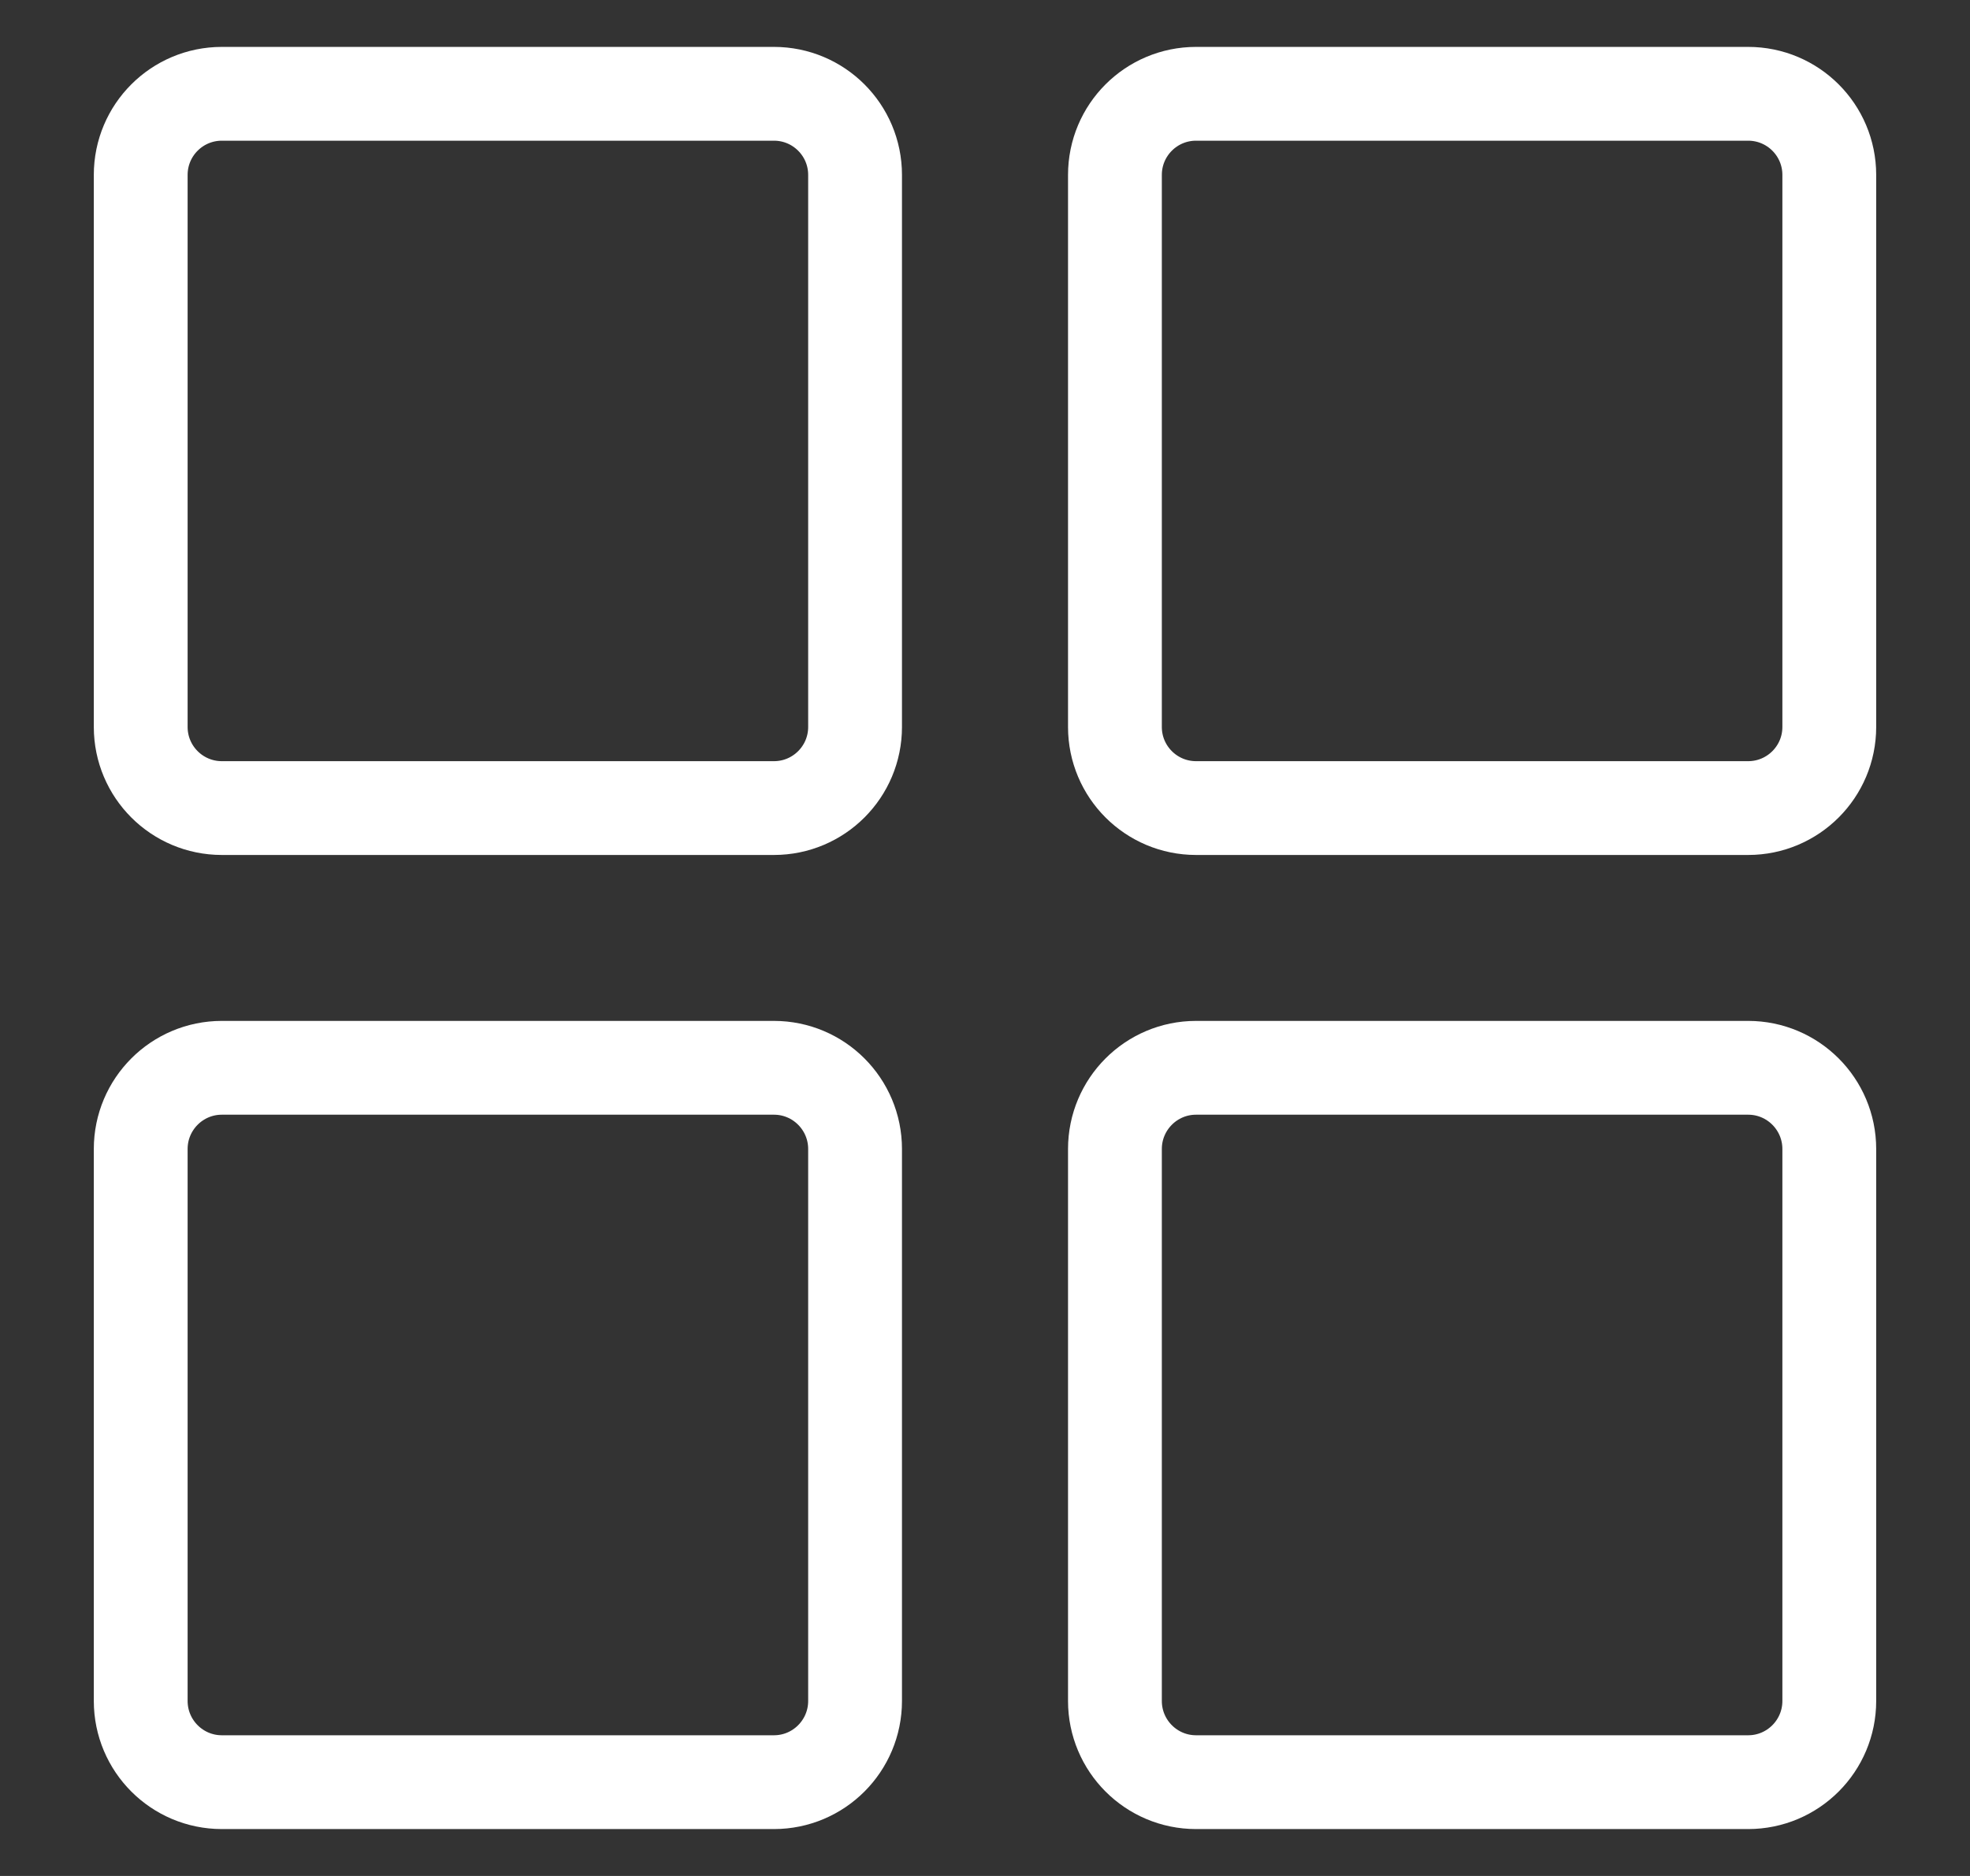 <?xml version="1.0" encoding="UTF-8"?> <svg xmlns="http://www.w3.org/2000/svg" width="21" height="20" viewBox="0 0 21 20" fill="none"><rect x="0" y="0" width="21" height="20" fill="#333333" stroke="none"/><path d="M8.25 1H2.365C1.887 1 1.5 1.387 1.5 1.865V7.75C1.5 8.228 1.887 8.615 2.365 8.615H8.25C8.728 8.615 9.115 8.228 9.115 7.75V1.865C9.115 1.387 8.728 1 8.25 1Z" stroke="white" stroke-linecap="round" stroke-linejoin="round"></path><path d="M18.635 1H12.75C12.272 1 11.885 1.387 11.885 1.865V7.75C11.885 8.228 12.272 8.615 12.75 8.615H18.635C19.113 8.615 19.5 8.228 19.5 7.75V1.865C19.5 1.387 19.113 1 18.635 1Z" stroke="white" stroke-linecap="round" stroke-linejoin="round"></path><path d="M8.25 11.384H2.365C1.887 11.384 1.5 11.772 1.5 12.25V18.134C1.5 18.612 1.887 19 2.365 19H8.25C8.728 19 9.115 18.612 9.115 18.134V12.25C9.115 11.772 8.728 11.384 8.25 11.384Z" stroke="white" stroke-linecap="round" stroke-linejoin="round"></path><path d="M18.635 11.384H12.75C12.272 11.384 11.885 11.772 11.885 12.25V18.134C11.885 18.612 12.272 19 12.75 19H18.635C19.113 19 19.5 18.612 19.5 18.134V12.25C19.5 11.772 19.113 11.384 18.635 11.384Z" stroke="white" stroke-linecap="round" stroke-linejoin="round"></path></svg> 